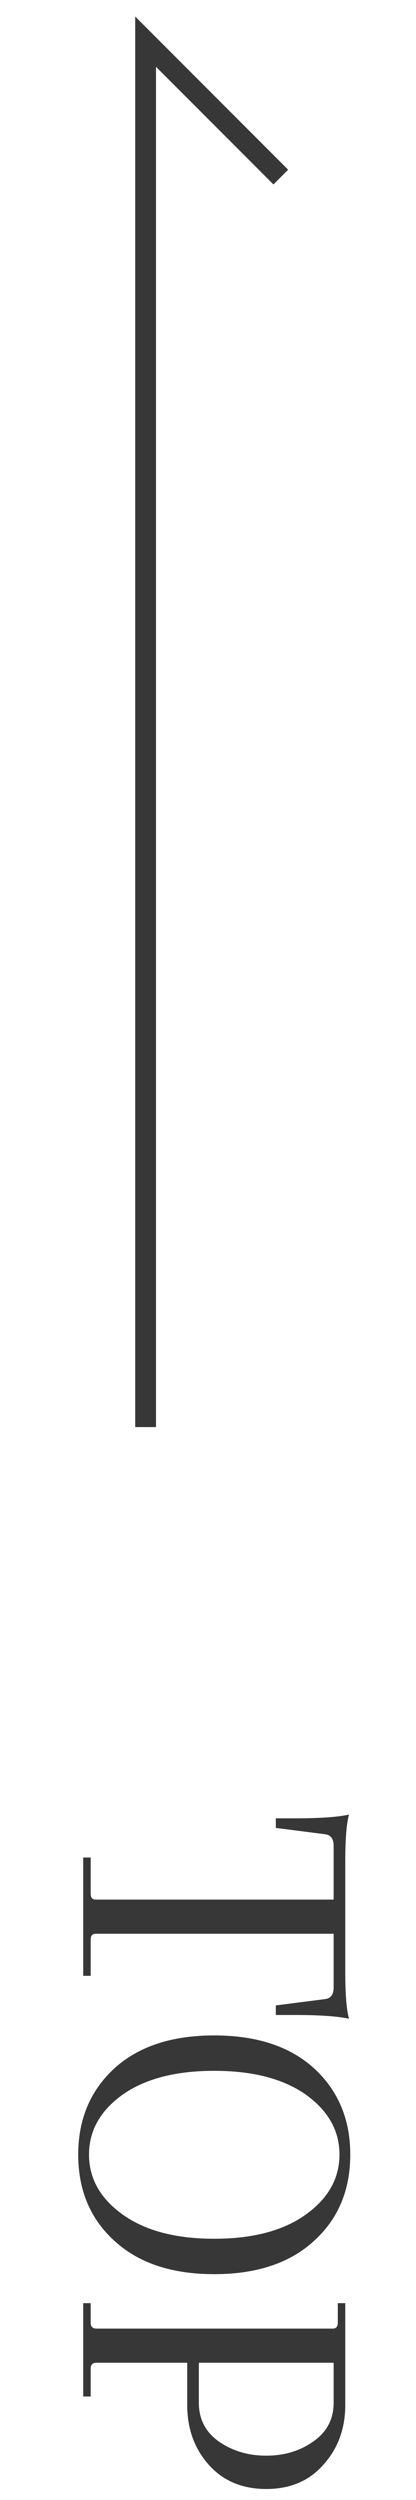 <svg width="20" height="120" viewBox="0 0 20 120" fill="none" xmlns="http://www.w3.org/2000/svg">
<path d="M16.04 92.82L4.6 92.82C4.44 92.82 4.36 92.913 4.36 93.1L4.36 94.84L4 94.84L4 89.16L4.36 89.16L4.36 90.9C4.36 91.087 4.44 91.18 4.6 91.18L16.04 91.18L16.04 88.6C16.04 88.253 15.893 88.067 15.6 88.04L13.26 87.74L13.26 87.28L14.2 87.28C15.373 87.28 16.233 87.22 16.78 87.1C16.66 87.527 16.6 88.267 16.6 89.32L16.6 94.68C16.6 95.733 16.66 96.473 16.78 96.9C16.233 96.78 15.373 96.72 14.2 96.72L13.26 96.72L13.26 96.26L15.6 95.96C15.893 95.933 16.04 95.747 16.04 95.4L16.04 92.82ZM5.5 99.28C6.66 98.227 8.26 97.7 10.3 97.7C12.34 97.7 13.94 98.227 15.1 99.28C16.26 100.347 16.84 101.727 16.84 103.42C16.84 105.127 16.26 106.507 15.1 107.56C13.94 108.627 12.34 109.16 10.3 109.16C8.26 109.16 6.66 108.627 5.5 107.56C4.34 106.507 3.76 105.127 3.76 103.42C3.76 101.727 4.34 100.347 5.5 99.28ZM14.7 100.54C13.62 99.78 12.153 99.4 10.3 99.4C8.447 99.4 6.98 99.78 5.9 100.54C4.82 101.313 4.28 102.273 4.28 103.42C4.28 104.567 4.82 105.527 5.9 106.3C6.98 107.073 8.447 107.46 10.3 107.46C12.153 107.46 13.62 107.073 14.7 106.3C15.78 105.527 16.32 104.567 16.32 103.42C16.32 102.273 15.78 101.313 14.7 100.54ZM16.24 110.552L16.6 110.552L16.6 115.432C16.6 116.565 16.253 117.518 15.56 118.292C14.88 119.078 13.96 119.472 12.8 119.472C11.64 119.472 10.713 119.078 10.02 118.292C9.34 117.518 9 116.565 9 115.432L9 113.412L4.64 113.412C4.453 113.412 4.36 113.505 4.36 113.692L4.36 115.032L4 115.032L4 110.552L4.36 110.552L4.36 111.492C4.36 111.678 4.453 111.772 4.64 111.772L16 111.772C16.16 111.772 16.24 111.678 16.24 111.492L16.24 110.552ZM16.04 115.332L16.04 113.412L9.56 113.412L9.56 115.332C9.56 116.118 9.88 116.738 10.52 117.192C11.173 117.645 11.933 117.872 12.8 117.872C13.667 117.872 14.42 117.645 15.06 117.192C15.713 116.738 16.04 116.118 16.04 115.332Z" fill="#373737"/>
<path d="M7 68.5L7 2L13.5 8.5" stroke="#373737"/>
</svg>
